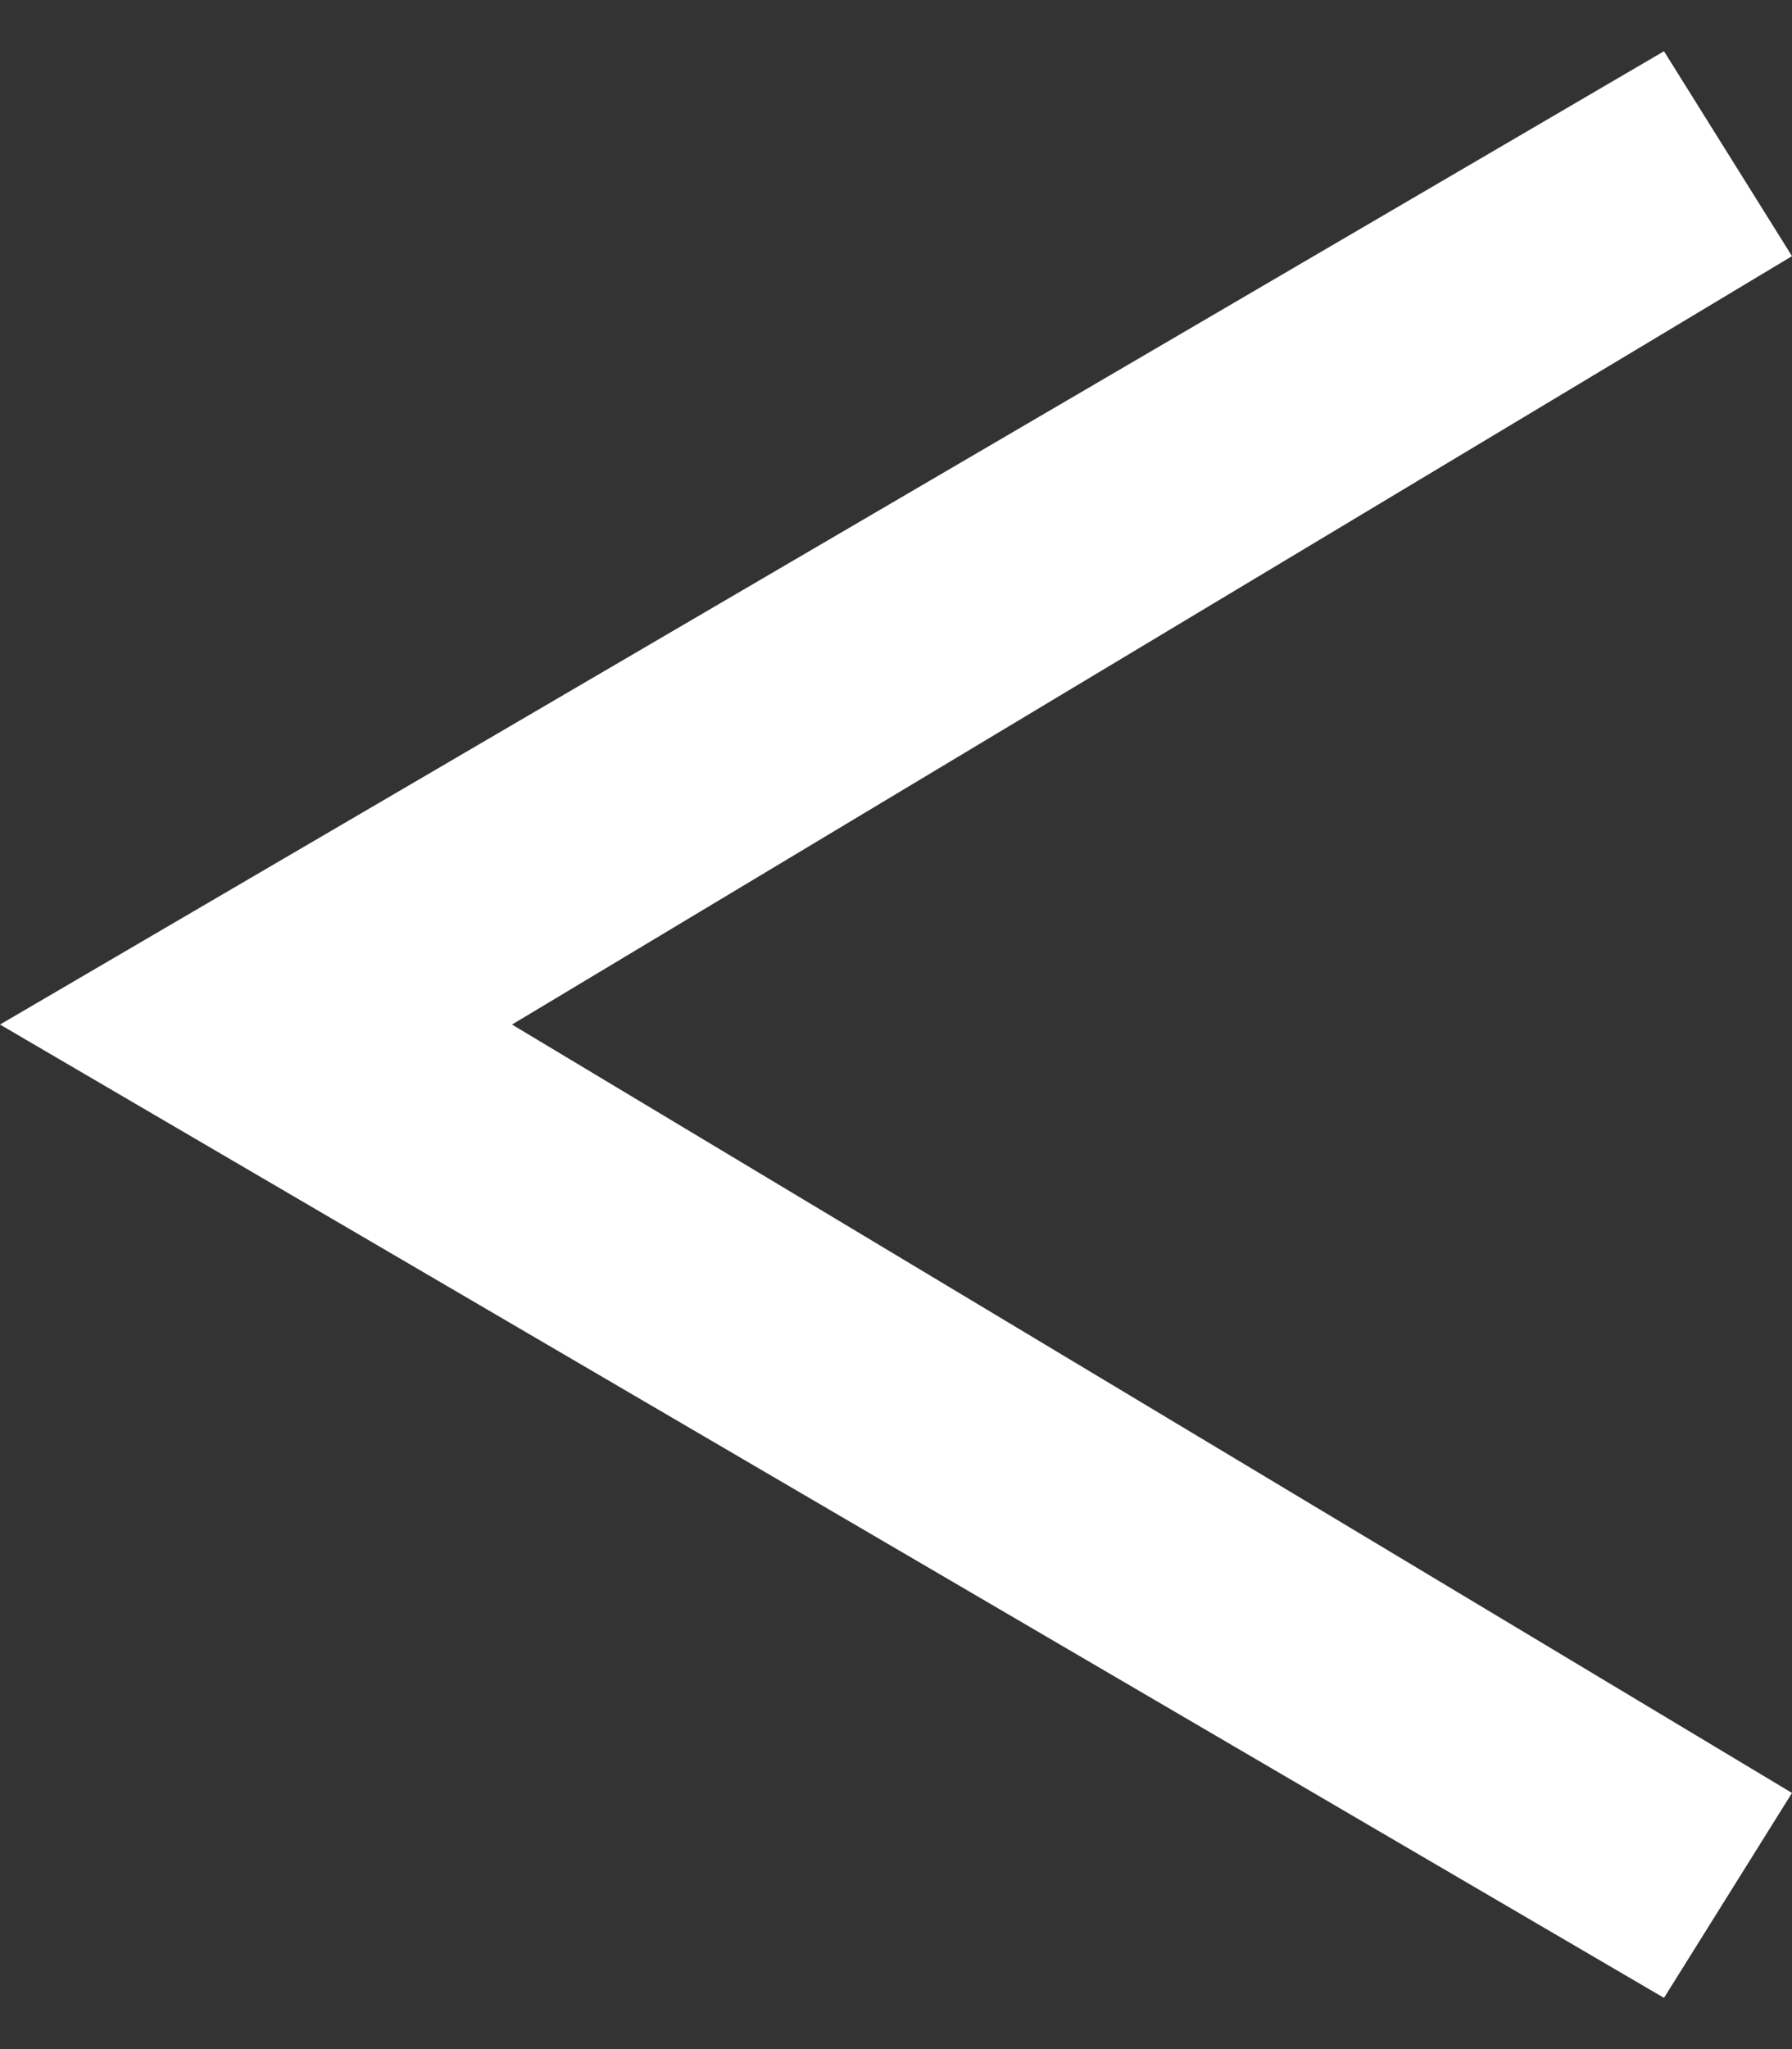 <svg xmlns="http://www.w3.org/2000/svg" width="7" height="8" viewBox="0 0 7 8">
  <rect x="0" y="0" width="7" height="8" fill="#333333" stroke="none"/>
  <path fill="#fff" d="M6.5 7.8L0 4 6.5.2 7 1 2 4l5 3z"/>
</svg>